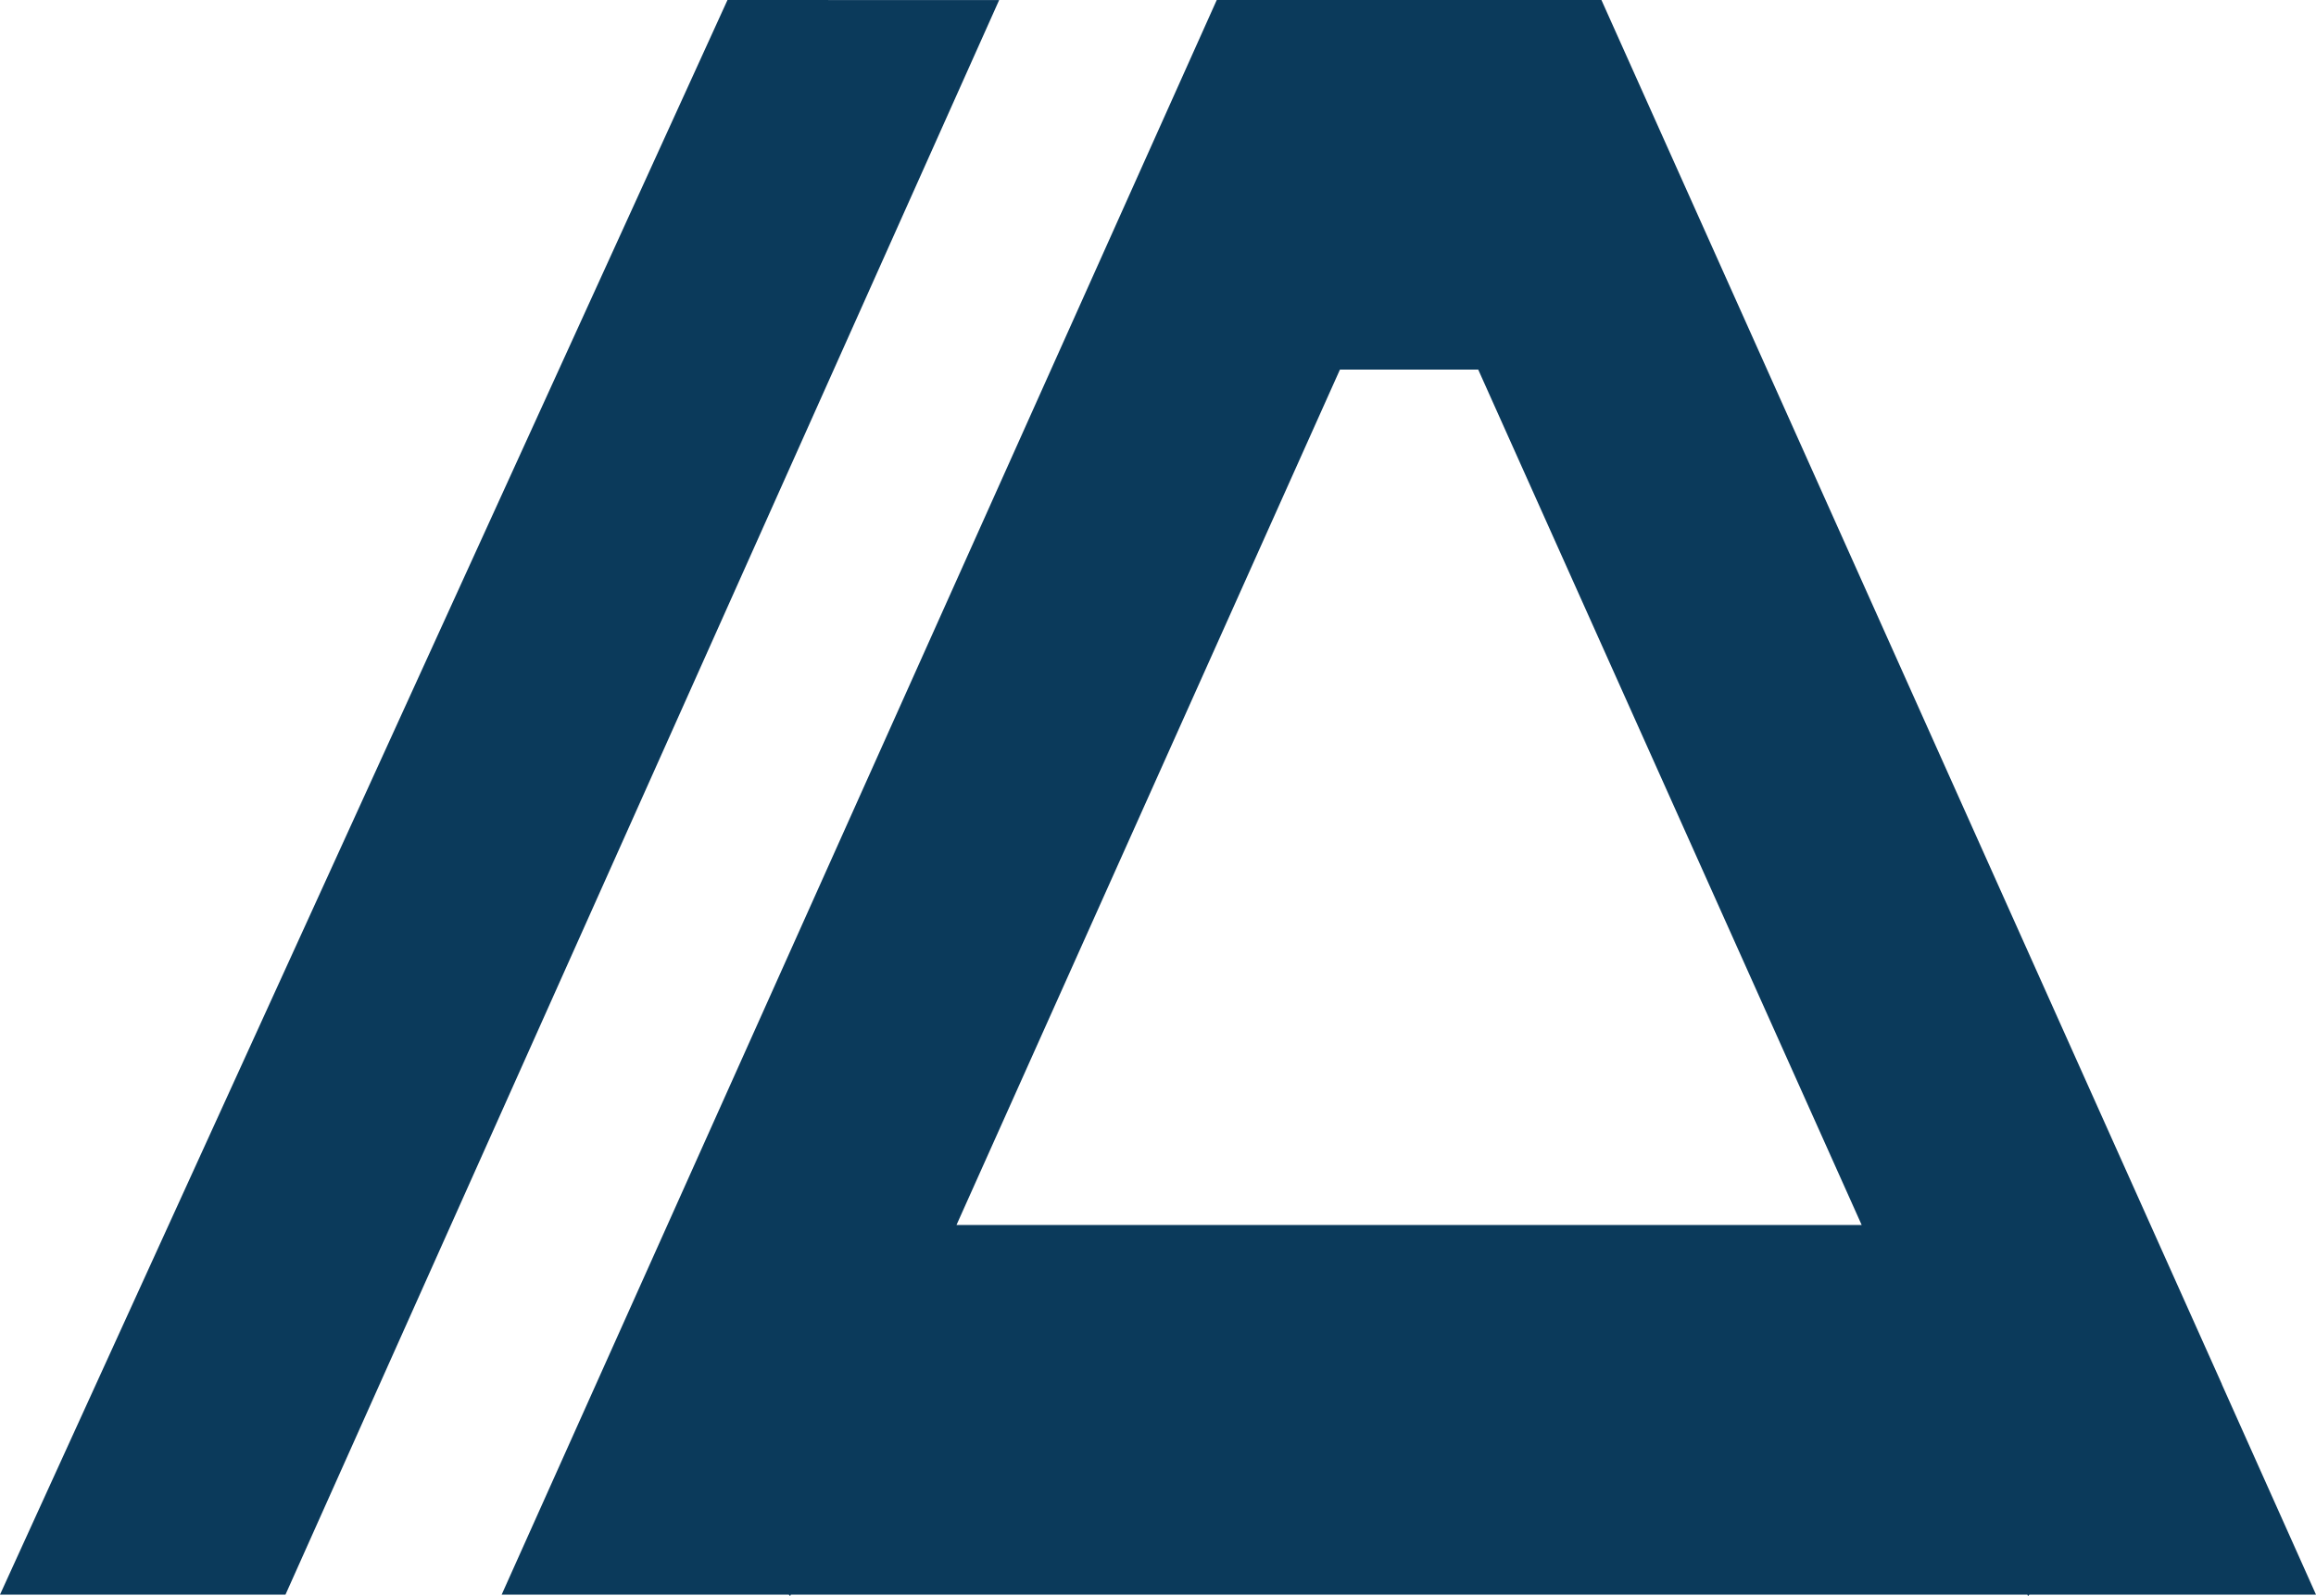 <svg width="251" height="173" viewBox="0 0 251 173" fill="none" xmlns="http://www.w3.org/2000/svg">
<path fill-rule="evenodd" clip-rule="evenodd" d="M240.797 150.021L240.789 150.028L251 172.841H219.937L219.791 173L219.719 172.841H85.705L85.633 173L85.487 172.841H54.368L131.867 0L131.875 0.009L131.877 0L173.555 0.002L173.557 0L240.797 150.021ZM103.661 132.776H201.762L160.206 40.062H145.217L103.661 132.776Z" fill="#0B3A5B"/>
<path d="M108.284 0.009L30.939 172.841H0L78.843 0L108.284 0.009Z" fill="#0B3A5B"/>
</svg>
